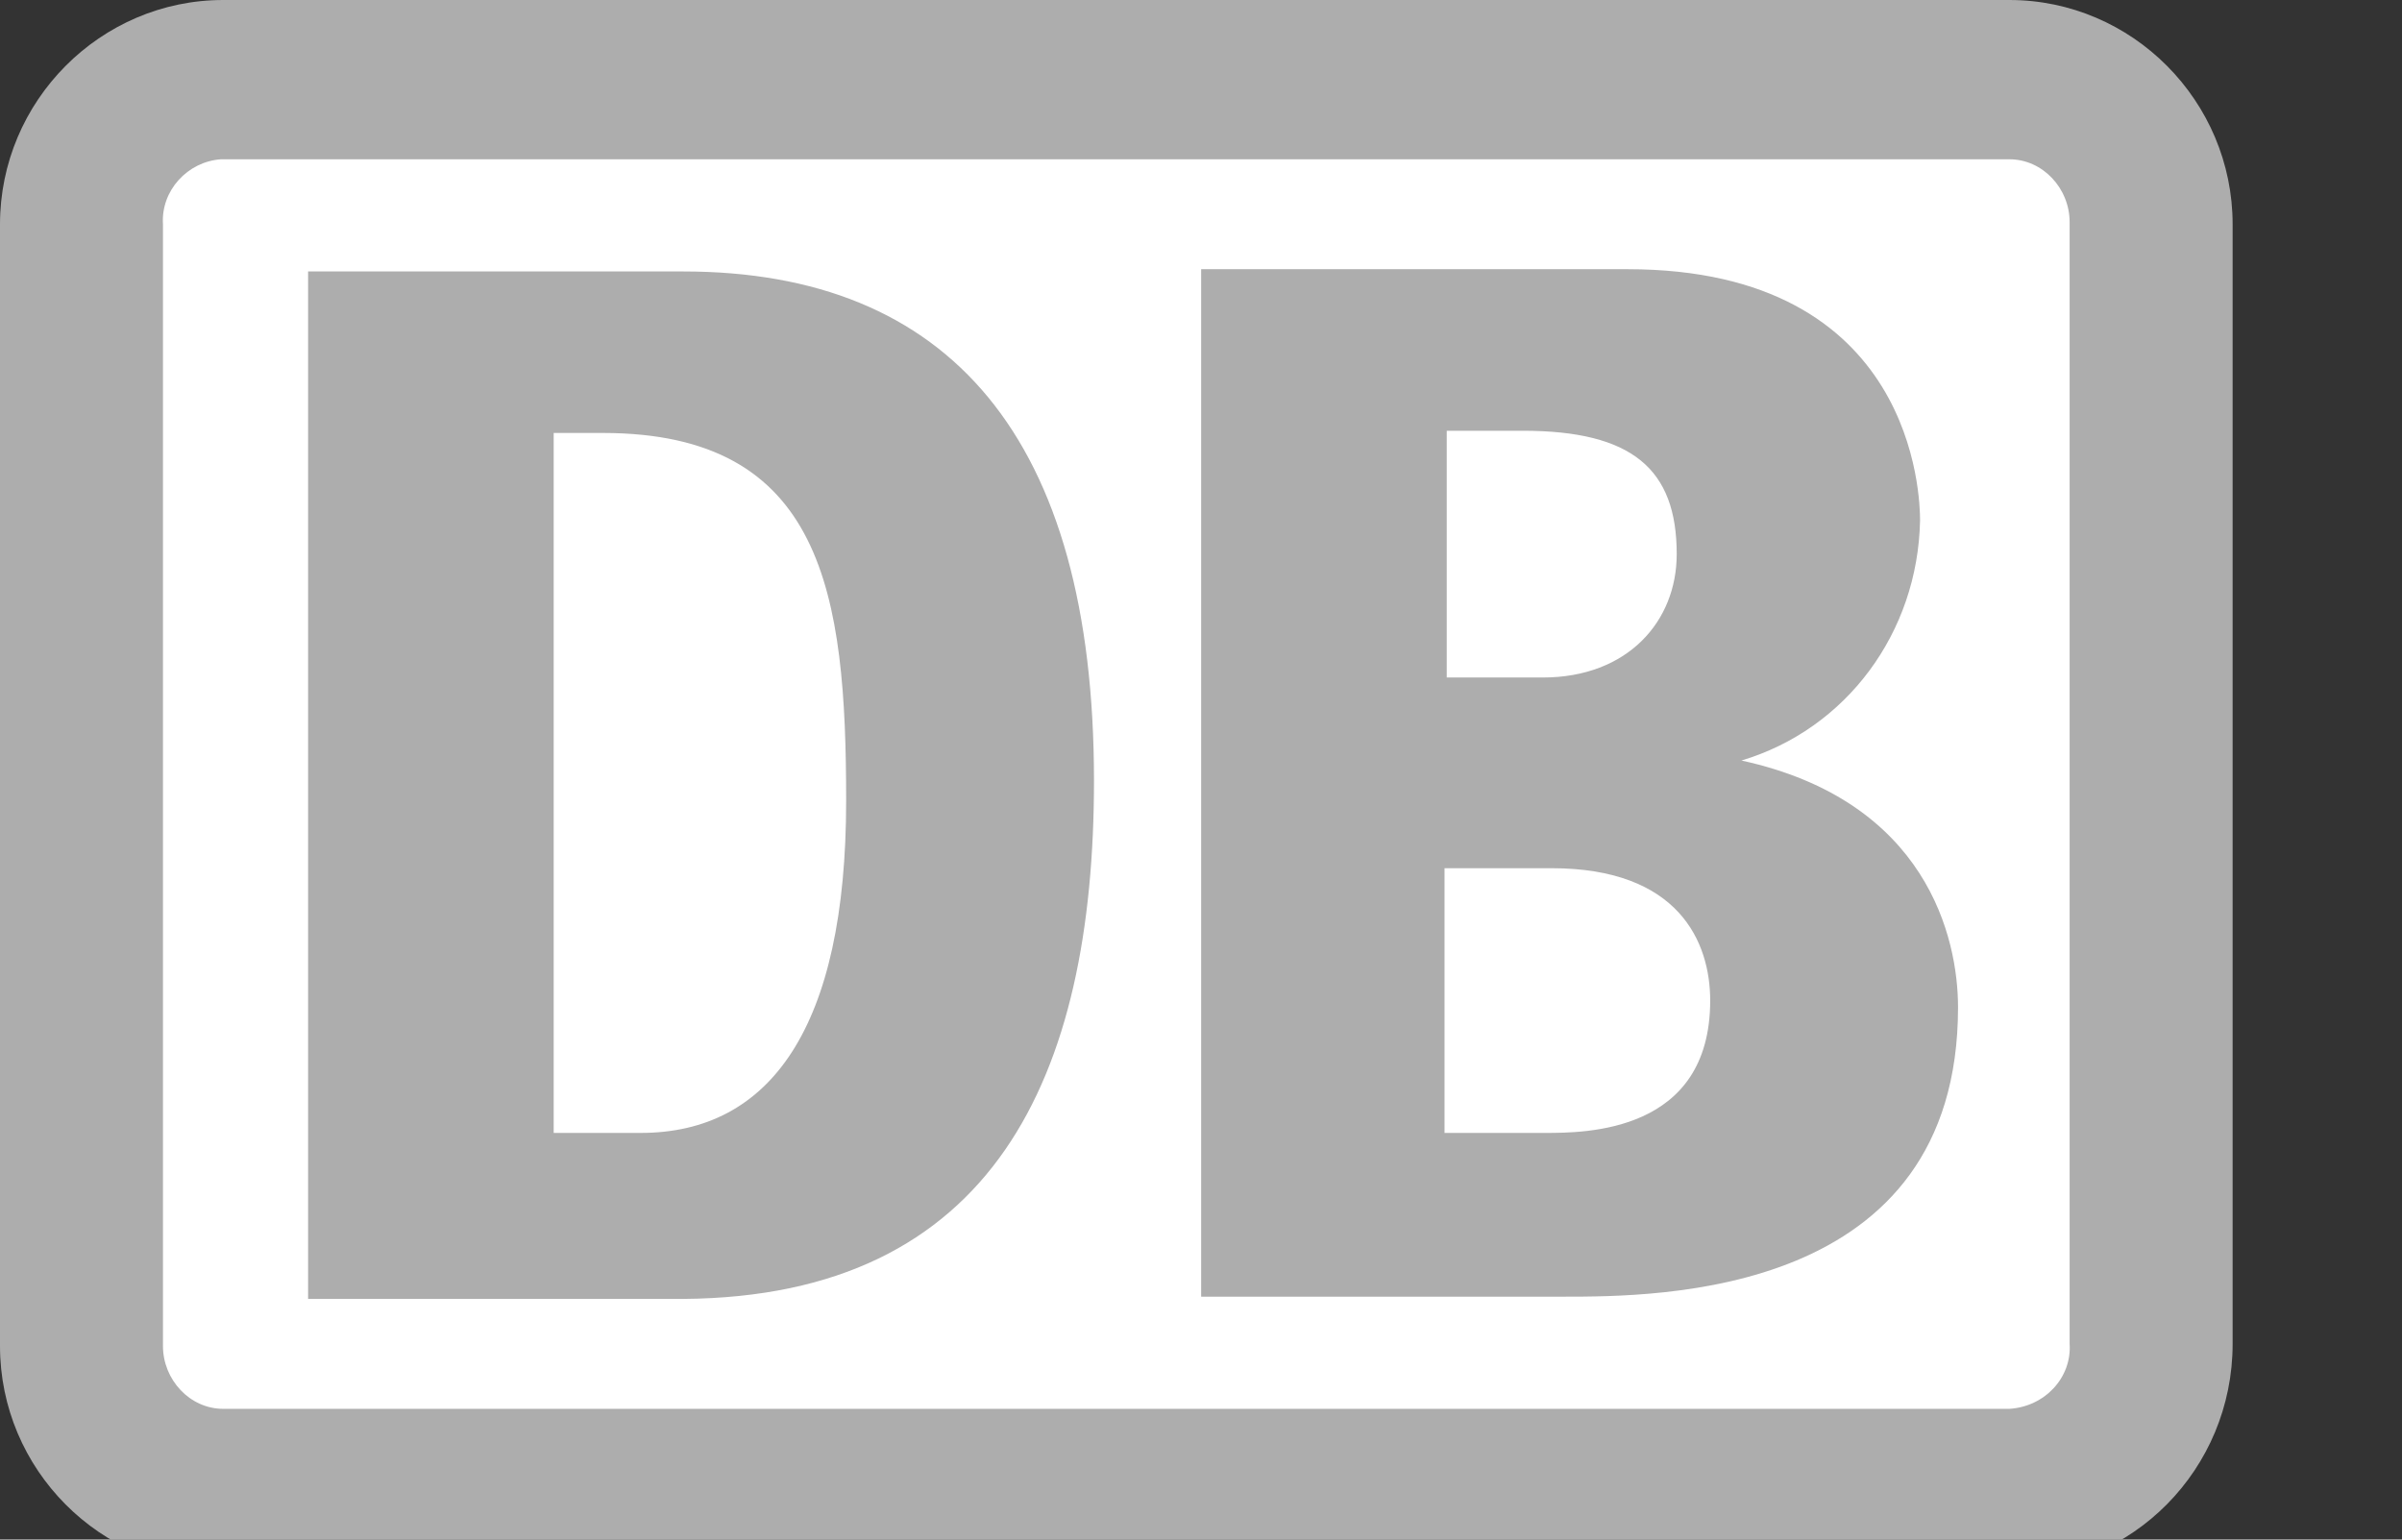 <svg xmlns="http://www.w3.org/2000/svg" width="78" height="50"><rect width="100%" height="100%" fill="#333333" stroke="none"/><path d="M 65.25 0 L 7.25 0 C 3.263 0 0 3.279 0 7.286 L 0 43.714 C 0 47.721 3.263 51 7.25 51 L 65.25 51 C 69.237 51 72.5 47.721 72.5 43.641 L 72.5 7.286 C 72.5 3.279 69.237 0 65.25 0 Z" fill="rgb(173,173,173)"></path><path d="M 67.207 43.641 C 67.28 44.734 66.41 45.681 65.25 45.754 L 7.25 45.754 C 6.162 45.754 5.292 44.807 5.292 43.714 L 5.292 7.286 C 5.22 6.193 6.09 5.246 7.178 5.173 L 65.25 5.173 C 66.337 5.173 67.207 6.12 67.207 7.213 Z" fill="rgb(255,255,255)"></path><path d="M 22.185 42.184 L 10.005 42.184 L 10.005 8.816 L 22.185 8.816 C 30.813 8.816 35.525 14.207 35.525 25.354 C 35.525 34.971 32.263 42.111 22.185 42.184 Z M 27.477 26.01 C 27.477 19.307 26.752 14.061 19.575 14.061 L 17.98 14.061 L 17.98 36.793 L 20.807 36.793 C 25.012 36.793 27.477 33.369 27.477 26.01 Z M 56.55 24.699 C 59.958 23.679 62.278 20.546 62.35 16.903 C 62.35 16.174 62.205 8.743 52.853 8.743 L 39.005 8.743 L 39.005 42.111 L 50.75 42.111 C 53.867 42.111 63.583 42.111 63.583 32.713 C 63.583 30.454 62.568 26.01 56.55 24.699 Z M 46.908 13.989 L 49.445 13.989 C 52.998 13.989 54.448 15.227 54.448 17.996 C 54.448 20.181 52.853 22.003 50.098 22.003 L 46.98 22.003 L 46.98 13.989 Z M 50.17 36.793 L 46.908 36.793 L 46.908 28.196 L 50.388 28.196 C 54.52 28.196 55.535 30.6 55.535 32.494 C 55.535 36.793 51.475 36.793 50.17 36.793 Z" fill="rgb(173,173,173)"></path></svg>